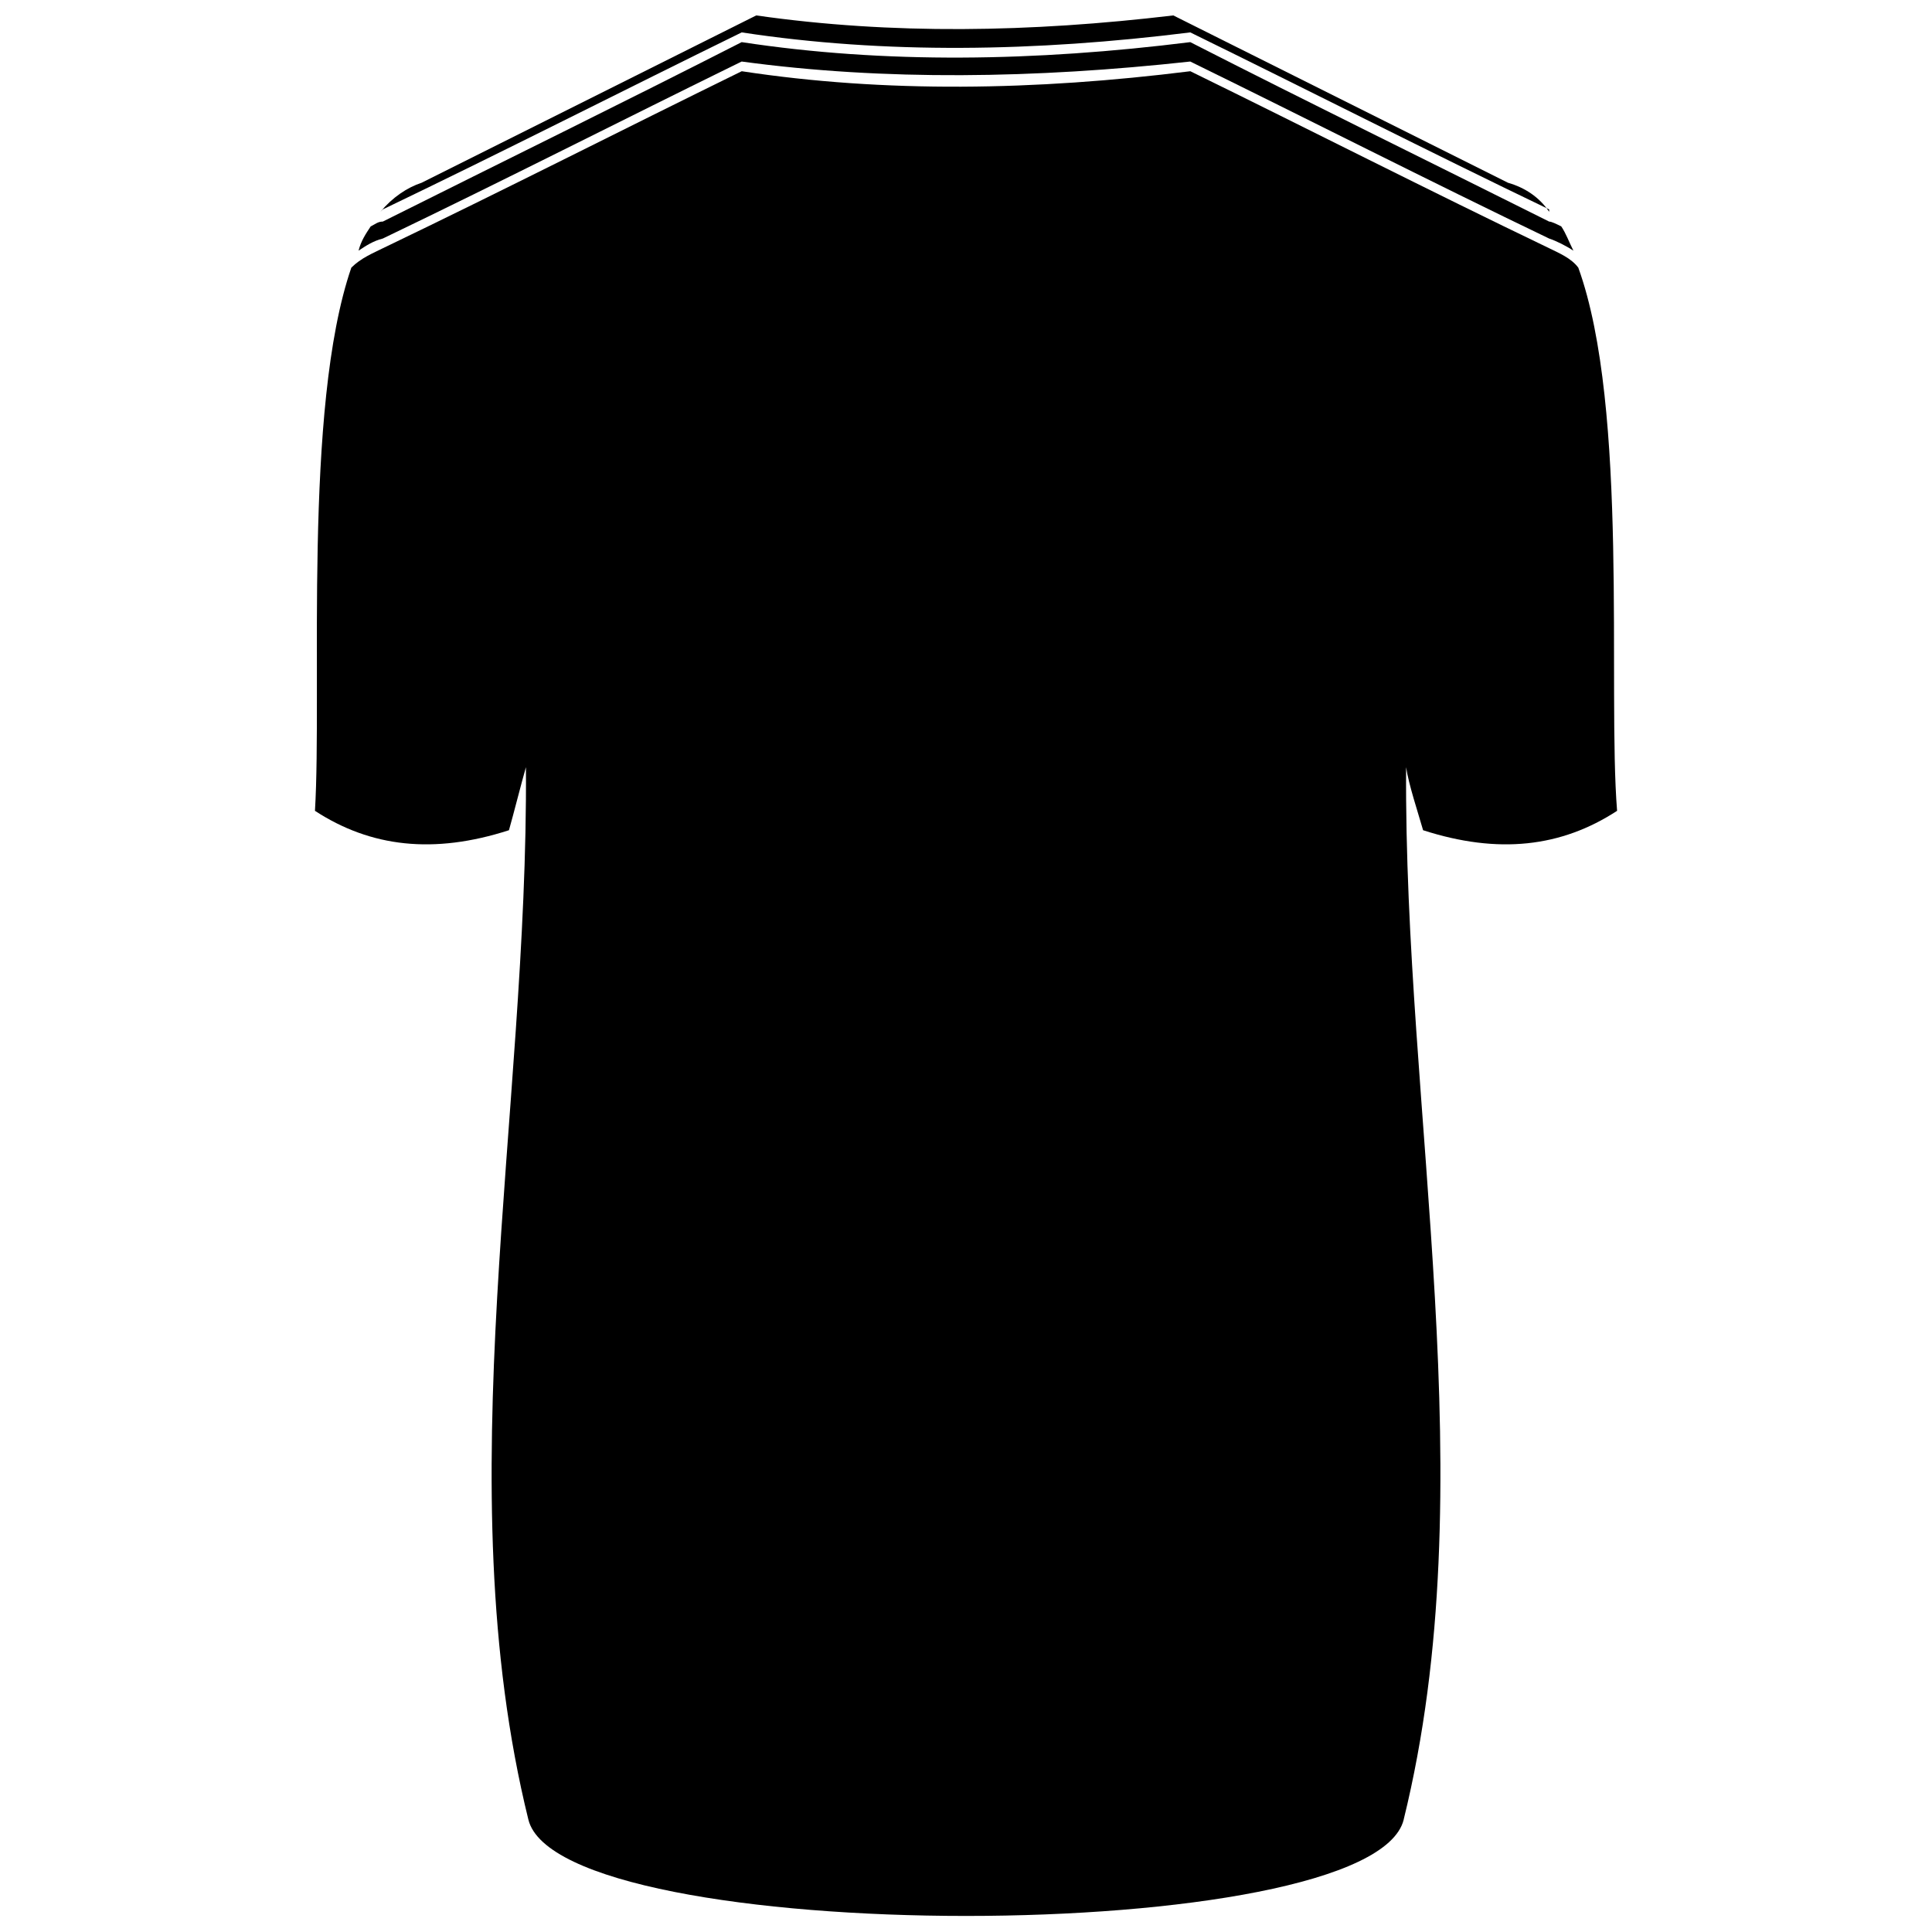 <?xml version="1.0" encoding="UTF-8"?>
<!-- Uploaded to: SVG Repo, www.svgrepo.com, Generator: SVG Repo Mixer Tools -->
<svg width="800px" height="800px" version="1.1" viewBox="144 144 512 512" xmlns="http://www.w3.org/2000/svg">
 <defs>
  <clipPath id="b">
   <path d="m244 148.09h311v52.906h-311z"/>
  </clipPath>
  <clipPath id="a">
   <path d="m227 162h346v489.9h-346z"/>
  </clipPath>
 </defs>
 <g clip-path="url(#b)">
  <path d="m554.55 200.14c-2.57-3.856-6.426-6.426-10.926-7.711-29.559-14.781-59.121-29.559-88.68-44.34-37.914 4.5-74.543 5.141-110.53 0-29.559 14.781-59.121 29.559-88.68 44.34-3.856 1.285-7.711 3.856-10.926 7.711l0.645-0.645c32.129-15.422 63.617-31.488 95.105-46.91 37.914 5.785 77.758 5.141 118.88 0 31.488 15.422 62.977 31.488 95.105 46.91v0.645z" fill-rule="evenodd"/>
 </g>
 <path d="m560.97 210.43c-1.285-2.57-1.93-4.5-3.215-6.426-1.285-0.645-2.57-1.285-3.215-1.285-32.129-16.066-63.617-31.488-95.105-47.555-41.129 5.141-80.969 5.785-118.88 0-31.488 16.066-62.977 31.488-95.105 47.555-1.285 0-1.93 0.645-3.215 1.285-1.285 1.93-2.57 3.856-3.215 6.426 1.93-1.285 3.856-2.57 6.426-3.215 32.129-15.422 63.617-31.488 95.105-46.91 37.914 5.141 77.758 4.5 118.88 0 31.488 15.422 62.977 31.488 95.105 46.91 1.93 0.645 4.5 1.93 6.426 3.215z" fill-rule="evenodd"/>
 <g clip-path="url(#a)">
  <path d="m515.99 626.2c21.848-88.68 0-187 0.645-278.89 0.645 4.5 3.215 12.211 4.5 16.707 19.922 6.426 36.629 4.5 51.41-5.141-2.57-32.129 3.215-106.68-10.281-143.95-1.93-2.57-5.141-3.856-7.711-5.141-32.129-15.422-63.617-31.488-95.105-46.91-41.129 5.141-80.969 5.785-118.88 0-31.488 15.422-62.977 31.488-95.105 46.91-2.57 1.285-5.785 2.57-8.355 5.141-12.852 37.273-7.711 111.82-9.641 143.95 14.781 9.641 31.488 11.566 51.41 5.141 1.285-4.5 3.215-12.211 4.5-16.707 0.645 91.895-21.207 190.21 0.645 278.89 8.355 34.059 223.63 34.059 231.98 0z" fill-rule="evenodd"/>
 </g>
</svg>